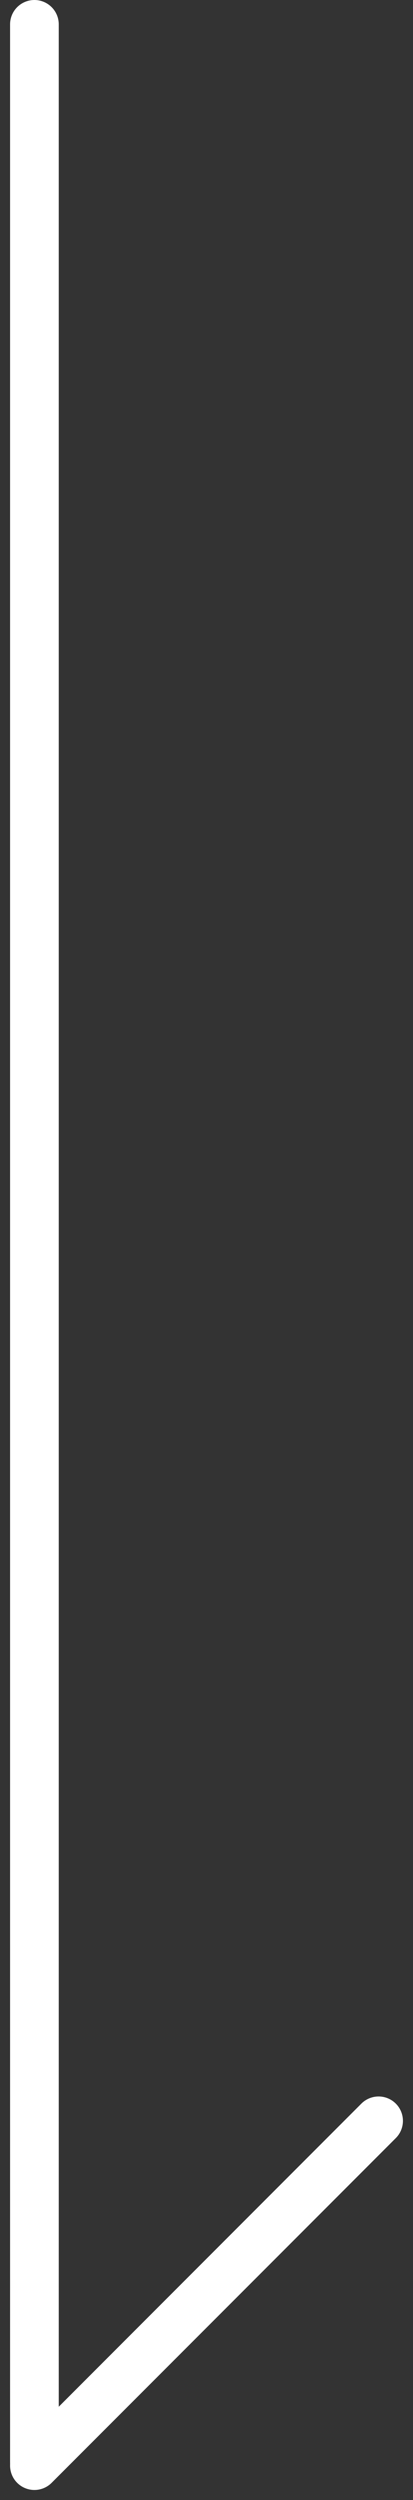 <svg xmlns="http://www.w3.org/2000/svg" width="8.485" height="51.278" viewBox="0 0 8.485 51.278">
  <rect x="0" y="0" width="8.485" height="51.278" fill="#333333" stroke="none"/>
  <g id="组_7" data-name="组 7" transform="translate(0.707 0.5)">
    <line id="直线_1" data-name="直线 1" y2="50" transform="translate(0)" fill="none" stroke="#fff" stroke-linecap="round" stroke-width="1"/>
    <line id="直线_2" data-name="直线 2" x2="10" transform="translate(7.071 43) rotate(135)" fill="none" stroke="#fff" stroke-linecap="round" stroke-width="1"/>
  </g>
</svg>
